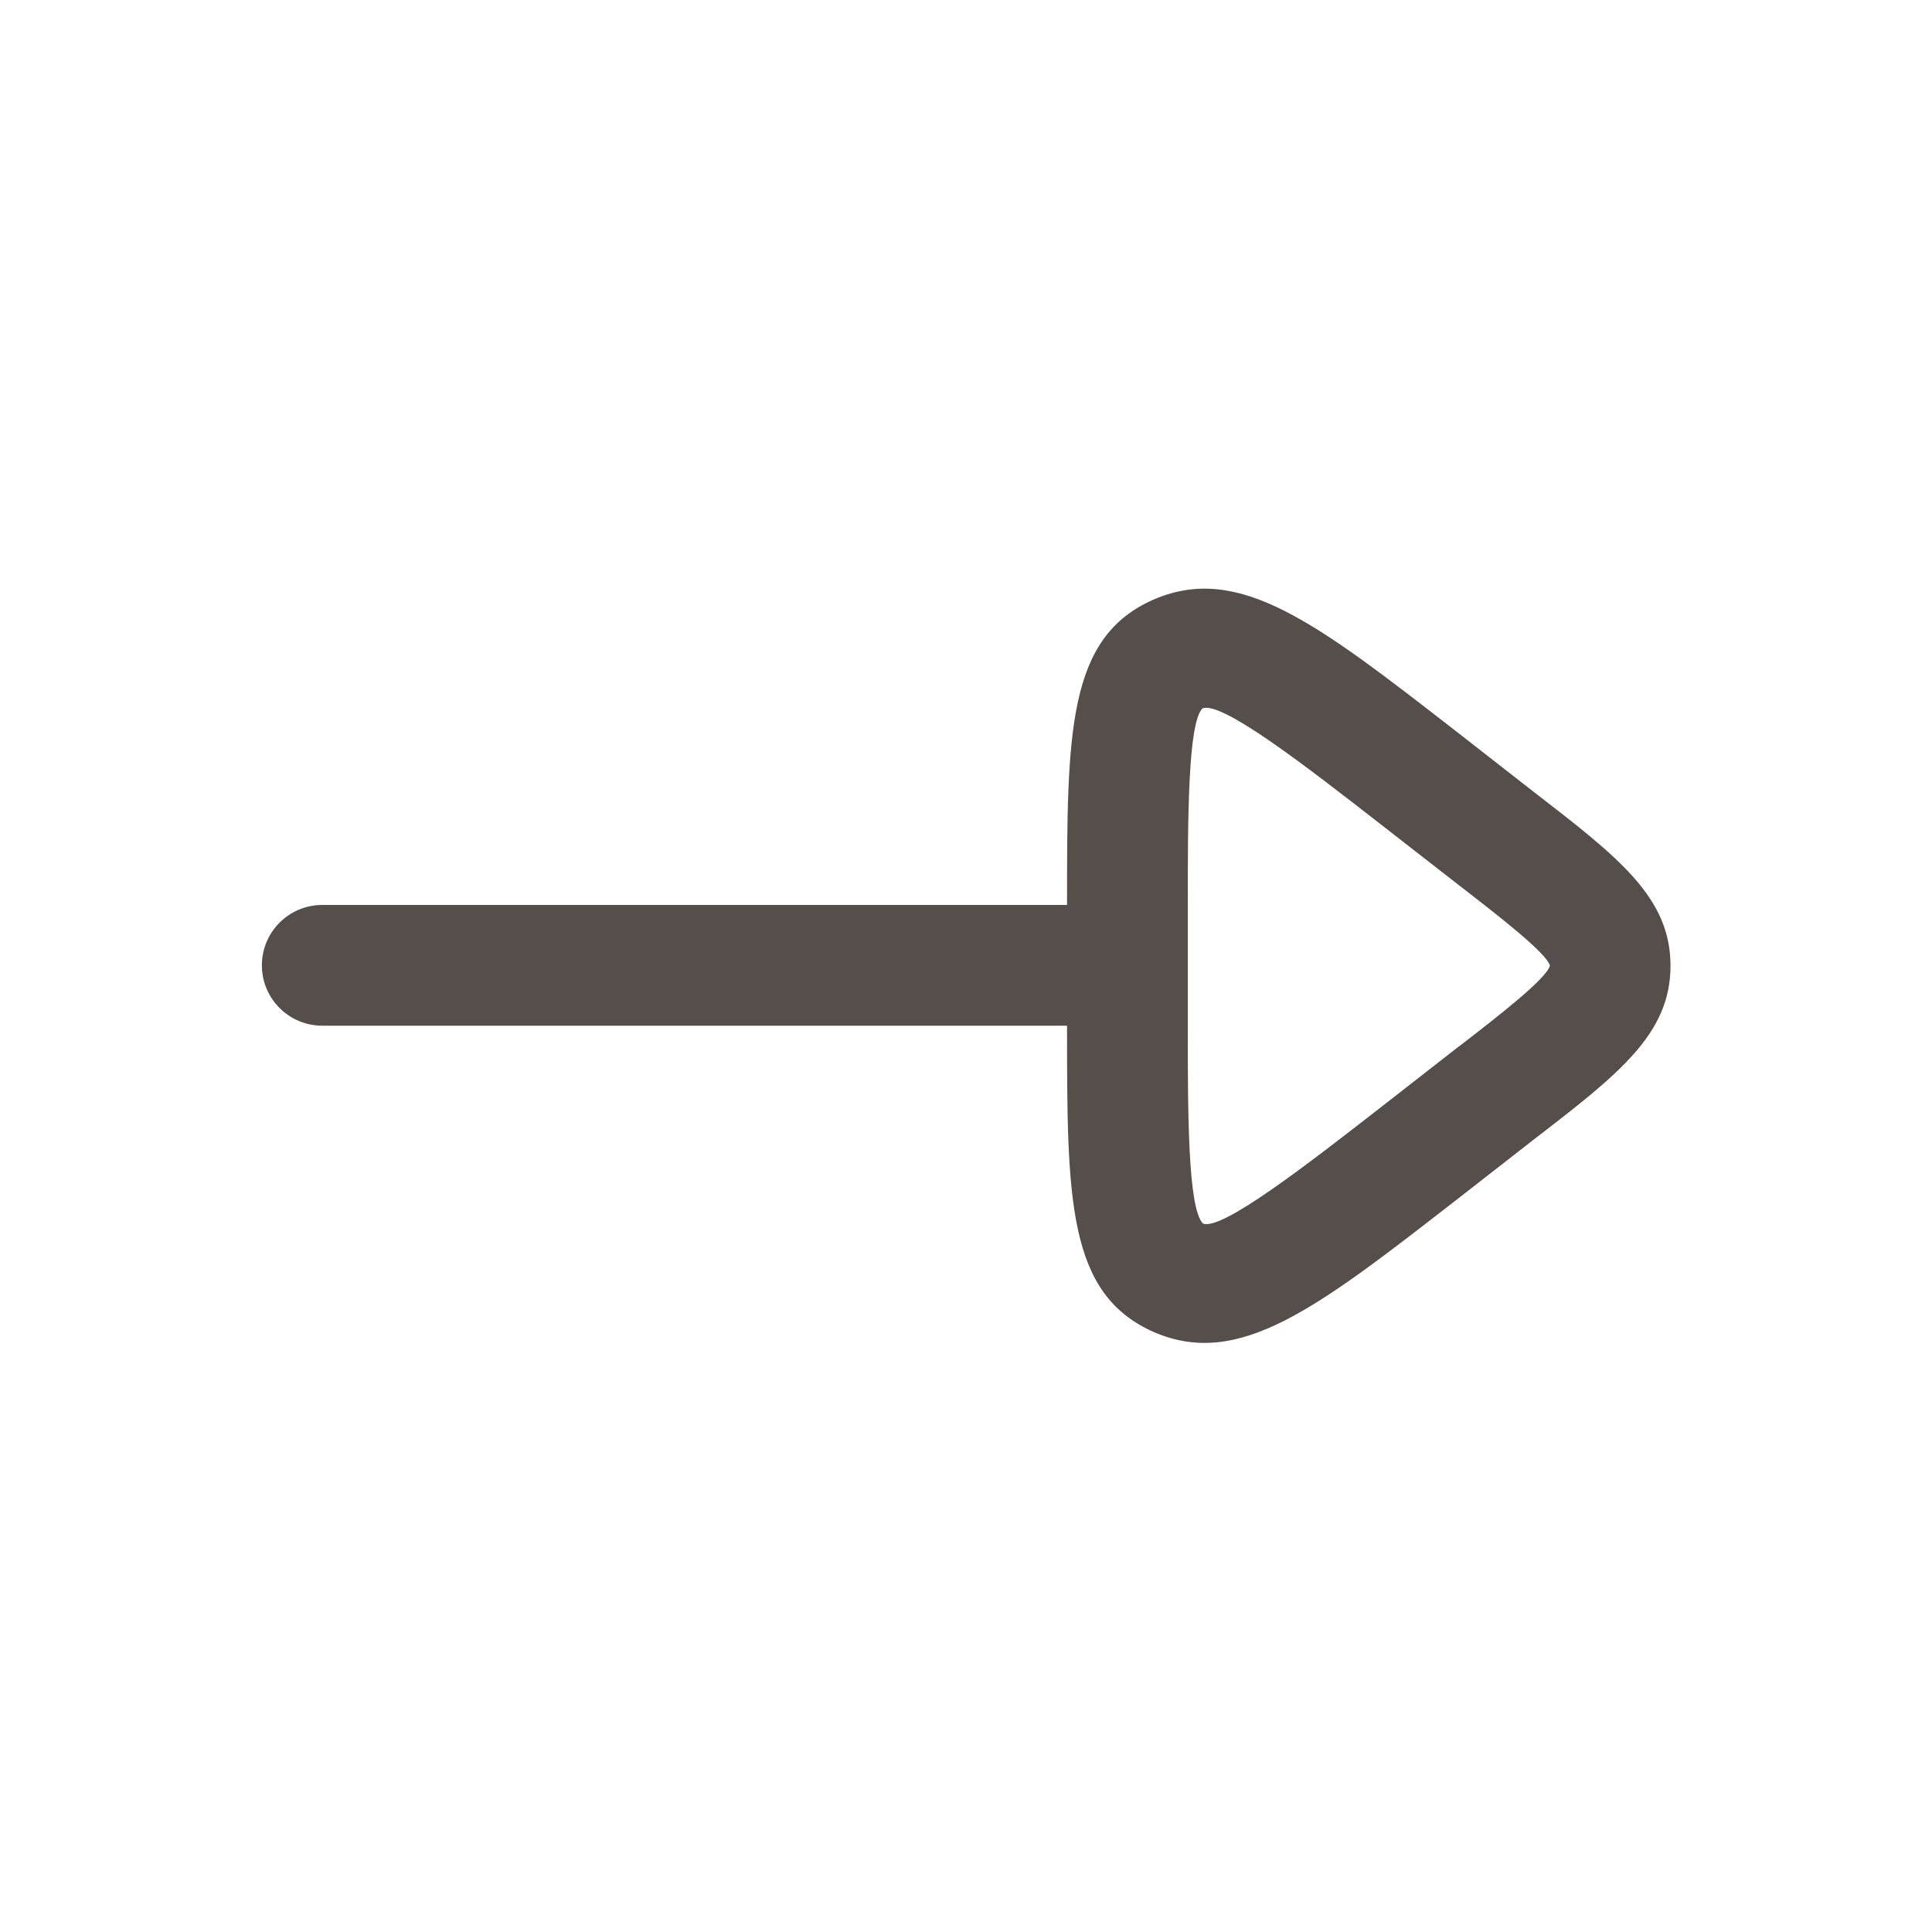 <svg width="20" height="20" viewBox="0 0 20 20" fill="none" xmlns="http://www.w3.org/2000/svg">
<path fill-rule="evenodd" clip-rule="evenodd" d="M11.943 6.206C12.828 5.825 13.627 6.447 15.076 7.572L15.878 8.198C16.76 8.879 17.293 9.292 17.293 9.997C17.293 10.703 16.761 11.116 15.877 11.797L15.077 12.421C13.627 13.547 12.828 14.169 11.948 13.791C11.046 13.396 11.046 12.41 11.046 10.622V10.618H3.336C2.991 10.618 2.711 10.338 2.711 9.993C2.711 9.648 2.991 9.368 3.336 9.368H11.046C11.046 7.583 11.047 6.598 11.943 6.206ZM12.447 7.334C12.296 7.489 12.296 8.489 12.296 9.373V10.623C12.296 11.507 12.296 12.509 12.453 12.666C12.644 12.745 13.527 12.06 14.304 11.455L15.104 10.831C15.104 10.831 15.106 10.831 15.107 10.83C15.508 10.52 16.008 10.133 16.045 9.996C16.008 9.864 15.508 9.477 15.107 9.167L14.303 8.541C13.525 7.935 12.643 7.25 12.447 7.334Z" fill="#564E4A"/>
</svg>
